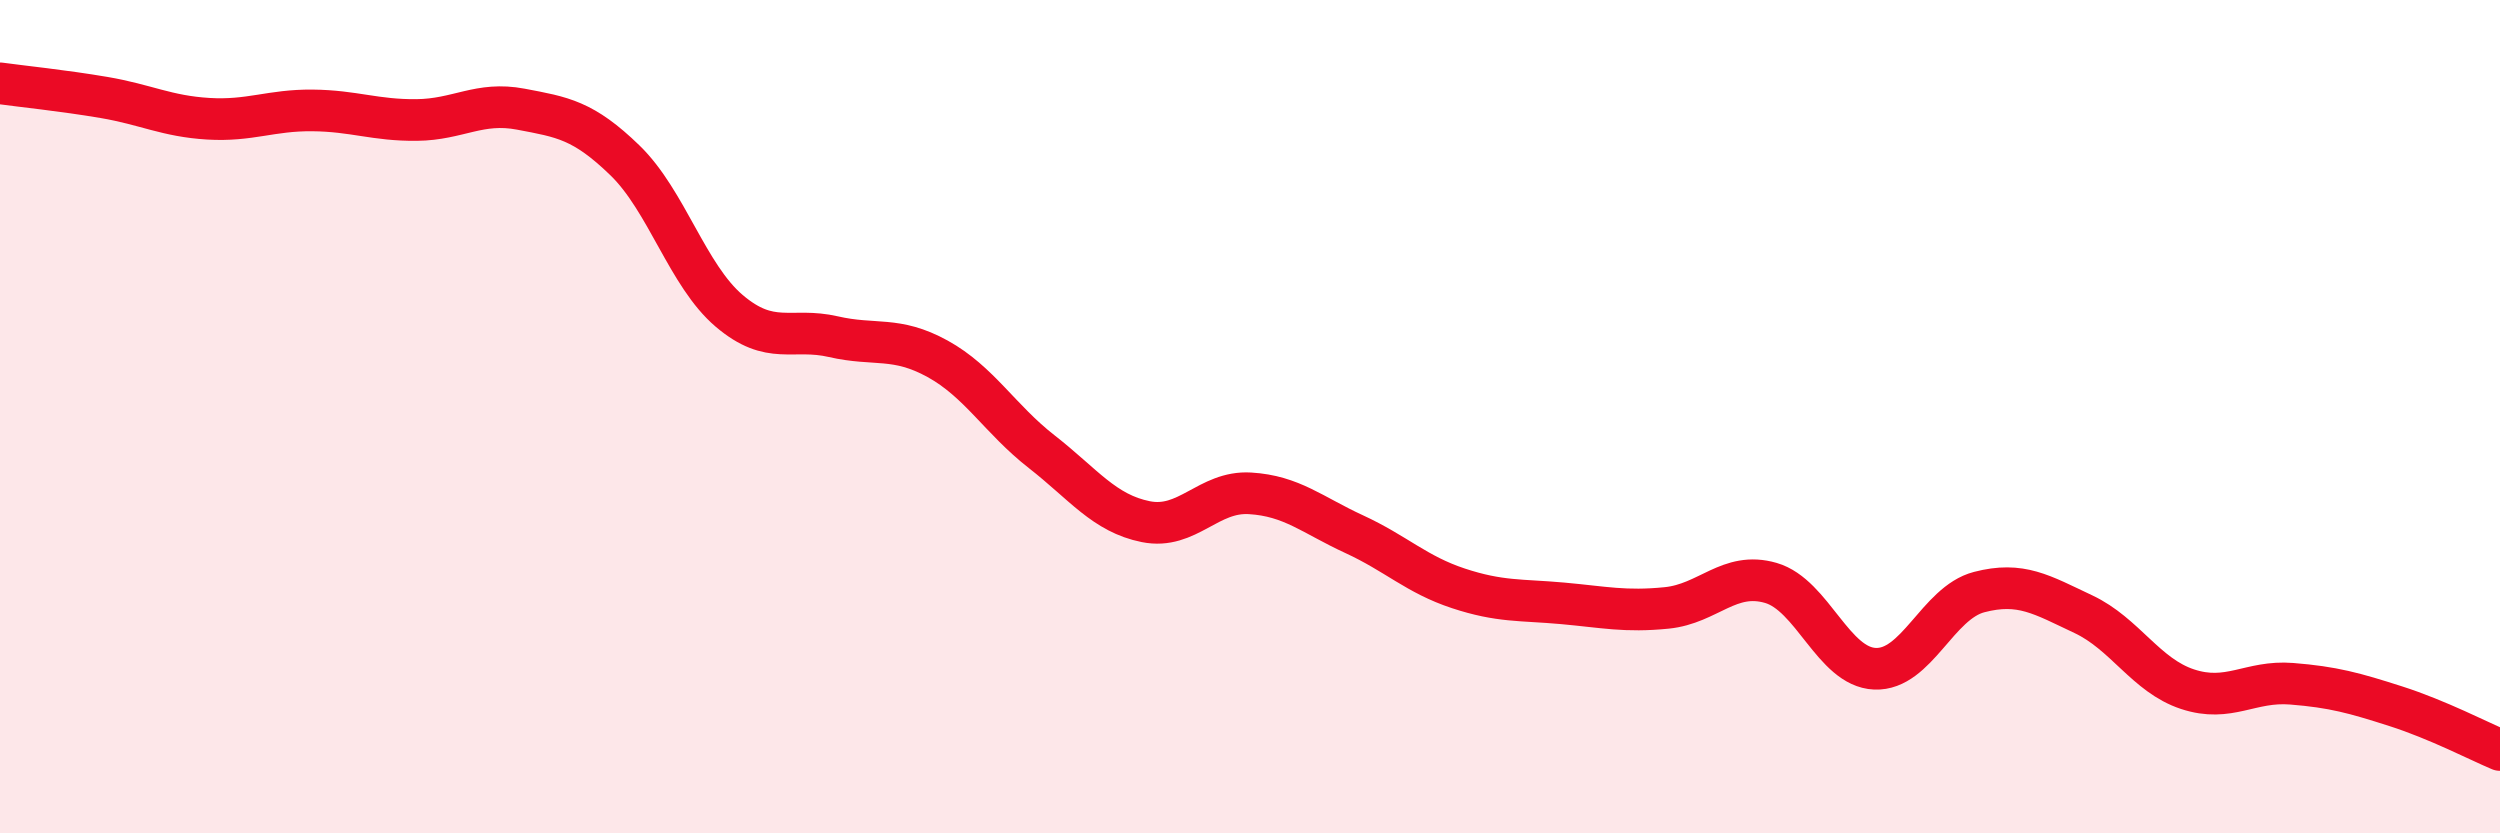 
    <svg width="60" height="20" viewBox="0 0 60 20" xmlns="http://www.w3.org/2000/svg">
      <path
        d="M 0,2 C 0.5,2.07 1.5,2.17 2.5,2.34 C 3.5,2.51 4,2.79 5,2.85 C 6,2.91 6.5,2.64 7.5,2.65 C 8.5,2.66 9,2.89 10,2.88 C 11,2.87 11.5,2.43 12.5,2.62 C 13.5,2.81 14,2.88 15,3.85 C 16,4.82 16.5,6.61 17.5,7.46 C 18.5,8.31 19,7.85 20,8.08 C 21,8.31 21.5,8.06 22.5,8.61 C 23.5,9.16 24,10.06 25,10.84 C 26,11.62 26.5,12.32 27.5,12.52 C 28.5,12.72 29,11.78 30,11.84 C 31,11.9 31.5,12.36 32.5,12.82 C 33.5,13.28 34,13.79 35,14.12 C 36,14.45 36.5,14.39 37.5,14.48 C 38.5,14.57 39,14.69 40,14.59 C 41,14.49 41.5,13.7 42.5,13.99 C 43.5,14.28 44,16.01 45,16.05 C 46,16.09 46.5,14.47 47.5,14.21 C 48.5,13.95 49,14.27 50,14.74 C 51,15.21 51.5,16.21 52.5,16.54 C 53.5,16.87 54,16.33 55,16.41 C 56,16.49 56.5,16.63 57.5,16.95 C 58.5,17.27 59.5,17.79 60,18L60 20L0 20Z"
        fill="#EB0A25"
        opacity="0.1"
        stroke-linecap="round"
        stroke-linejoin="round"
      />
      <path
        d="M 0,2 C 0.5,2.07 1.5,2.17 2.5,2.34 C 3.5,2.51 4,2.79 5,2.85 C 6,2.91 6.5,2.64 7.5,2.65 C 8.5,2.66 9,2.89 10,2.88 C 11,2.87 11.5,2.43 12.5,2.62 C 13.5,2.81 14,2.88 15,3.85 C 16,4.82 16.5,6.61 17.5,7.46 C 18.5,8.31 19,7.85 20,8.08 C 21,8.31 21.5,8.06 22.5,8.61 C 23.5,9.16 24,10.06 25,10.84 C 26,11.62 26.5,12.32 27.5,12.52 C 28.5,12.72 29,11.78 30,11.84 C 31,11.9 31.5,12.36 32.5,12.82 C 33.5,13.28 34,13.79 35,14.12 C 36,14.45 36.5,14.39 37.5,14.48 C 38.5,14.57 39,14.69 40,14.59 C 41,14.49 41.5,13.7 42.5,13.99 C 43.5,14.28 44,16.01 45,16.05 C 46,16.09 46.5,14.47 47.5,14.21 C 48.5,13.95 49,14.27 50,14.74 C 51,15.21 51.5,16.21 52.5,16.54 C 53.5,16.87 54,16.33 55,16.41 C 56,16.49 56.5,16.63 57.5,16.95 C 58.5,17.27 59.5,17.79 60,18"
        stroke="#EB0A25"
        stroke-width="1"
        fill="none"
        stroke-linecap="round"
        stroke-linejoin="round"
      />
    </svg>
  